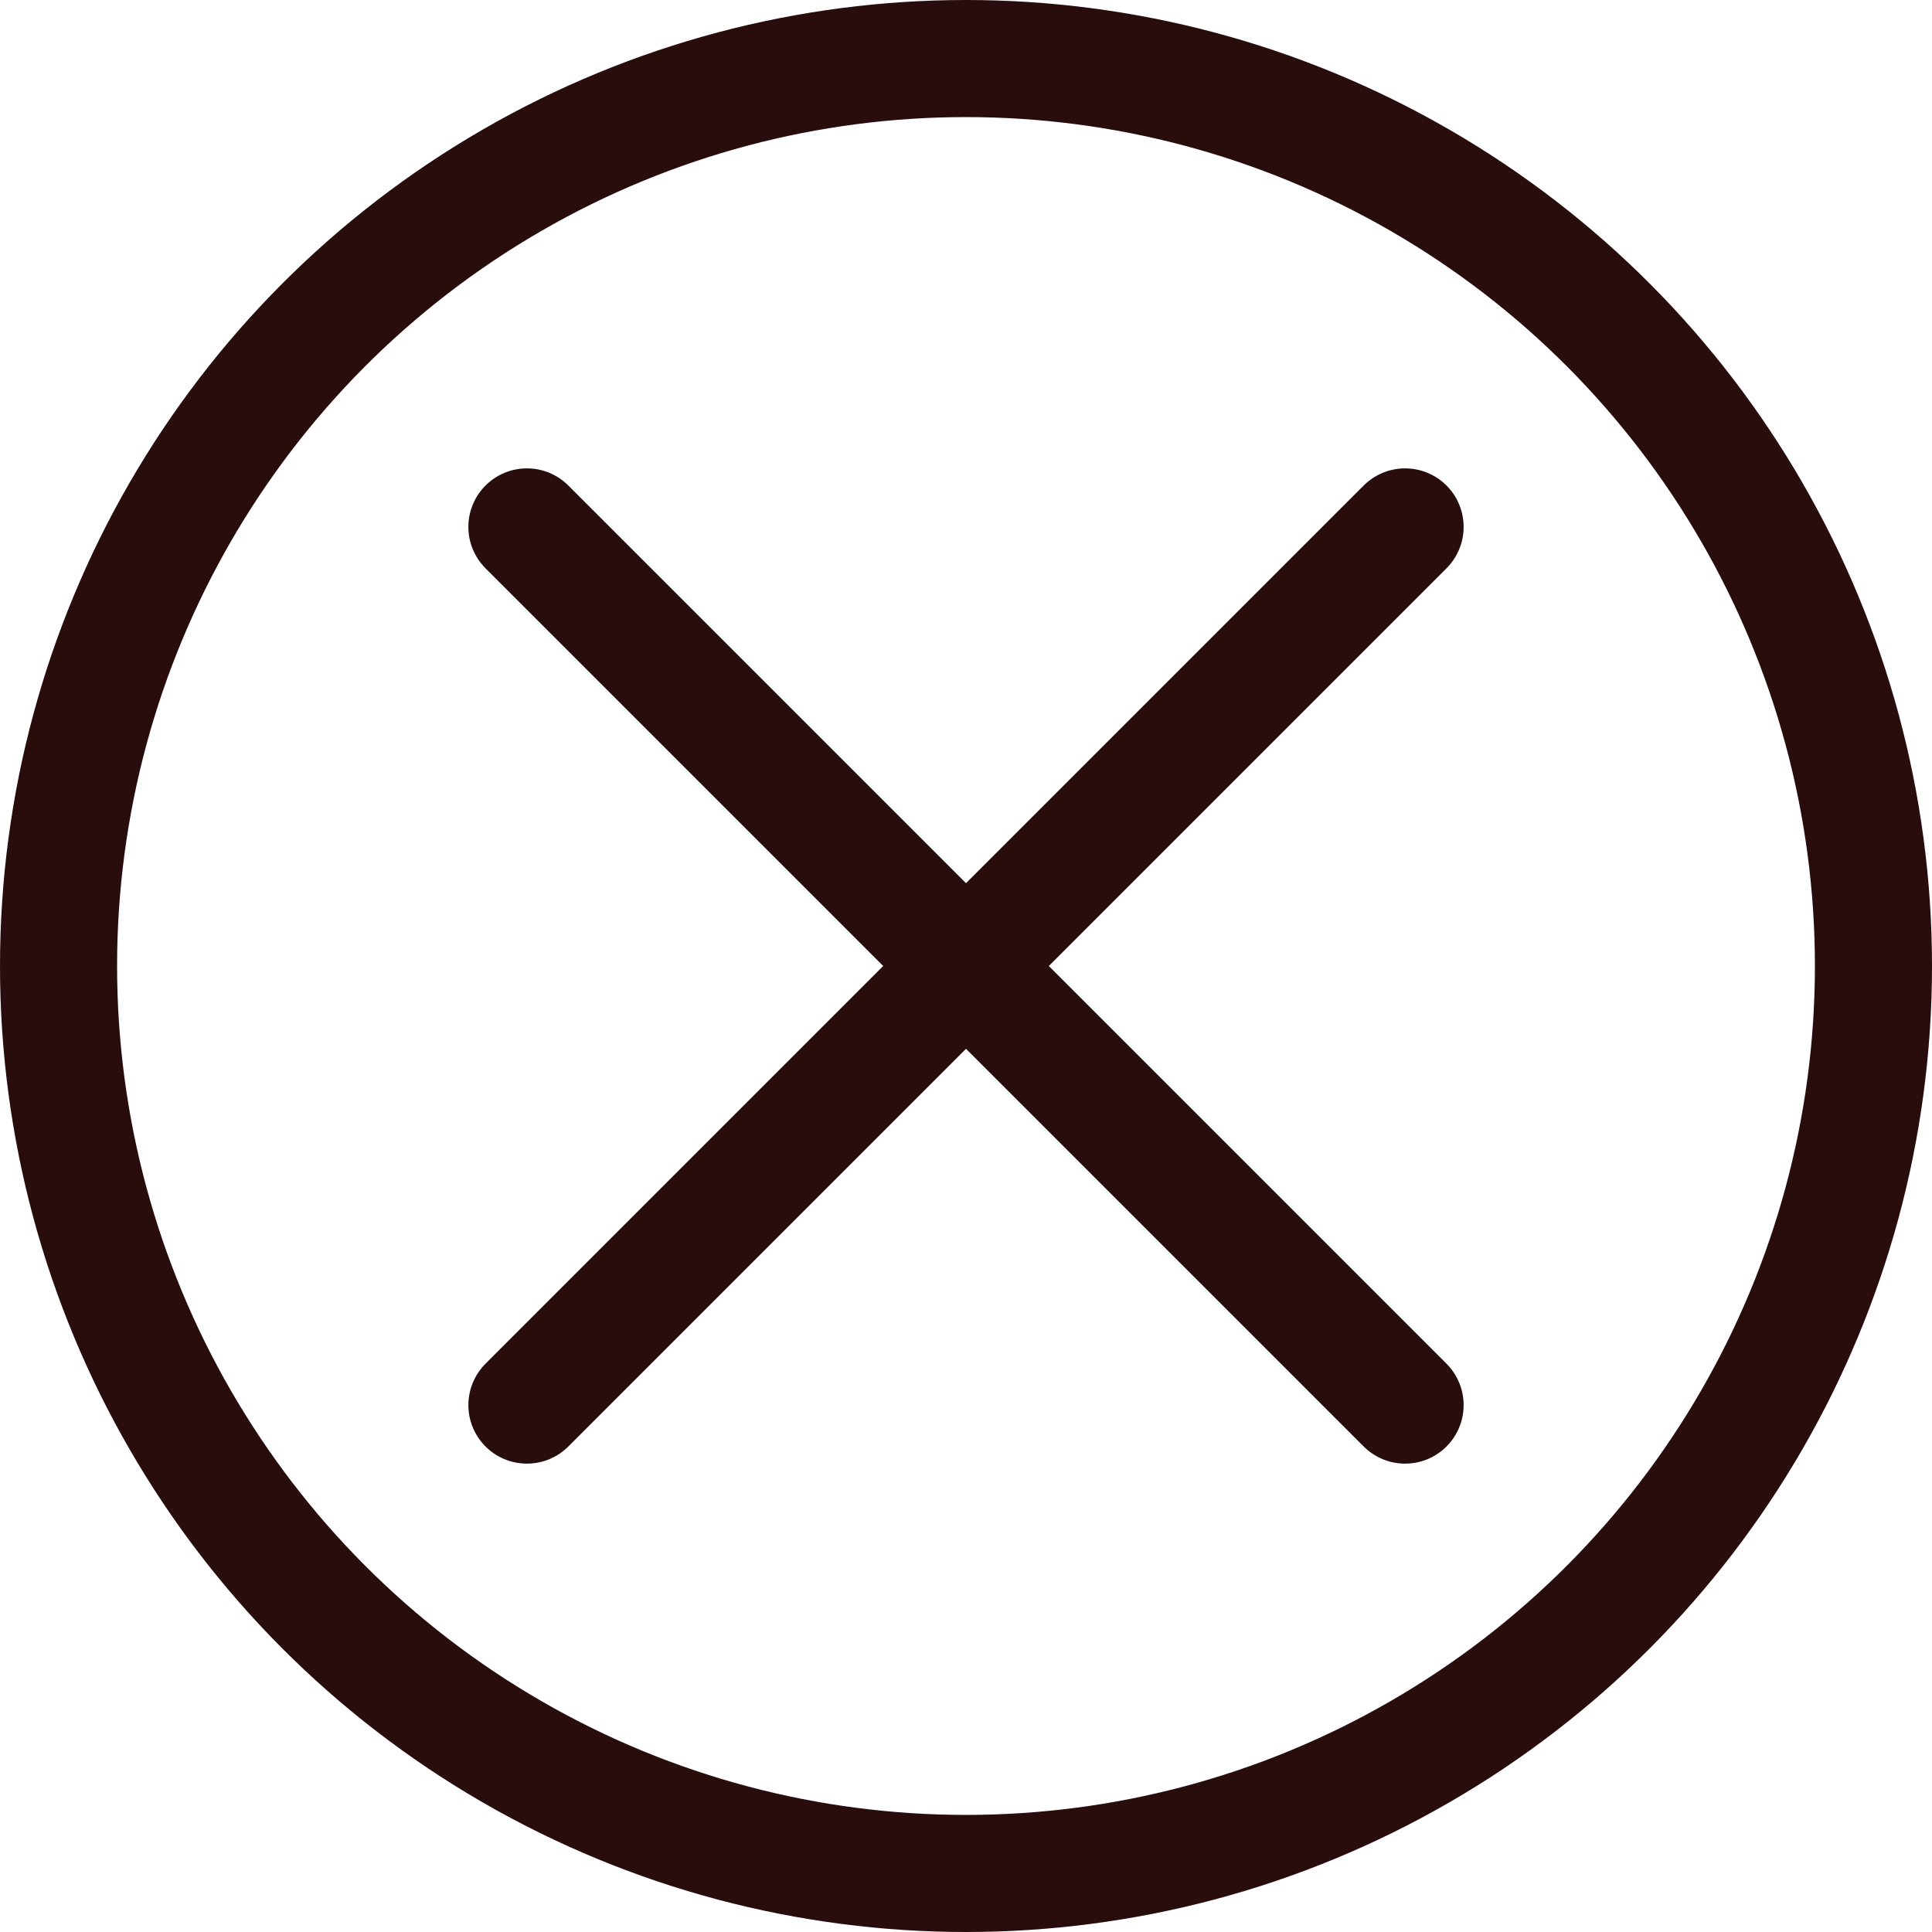<svg width="33" height="33" viewBox="0 0 33 33" fill="none" xmlns="http://www.w3.org/2000/svg">
<circle cx="16.5" cy="16.5" r="15.5" stroke="#290D0D" stroke-width="2"/>
<path d="M9 9L24 24" stroke="#290D0D" stroke-width="2" stroke-miterlimit="10" stroke-linecap="round"/>
<path d="M24 9L9 24" stroke="#290D0D" stroke-width="2" stroke-miterlimit="10" stroke-linecap="round"/>
</svg>

